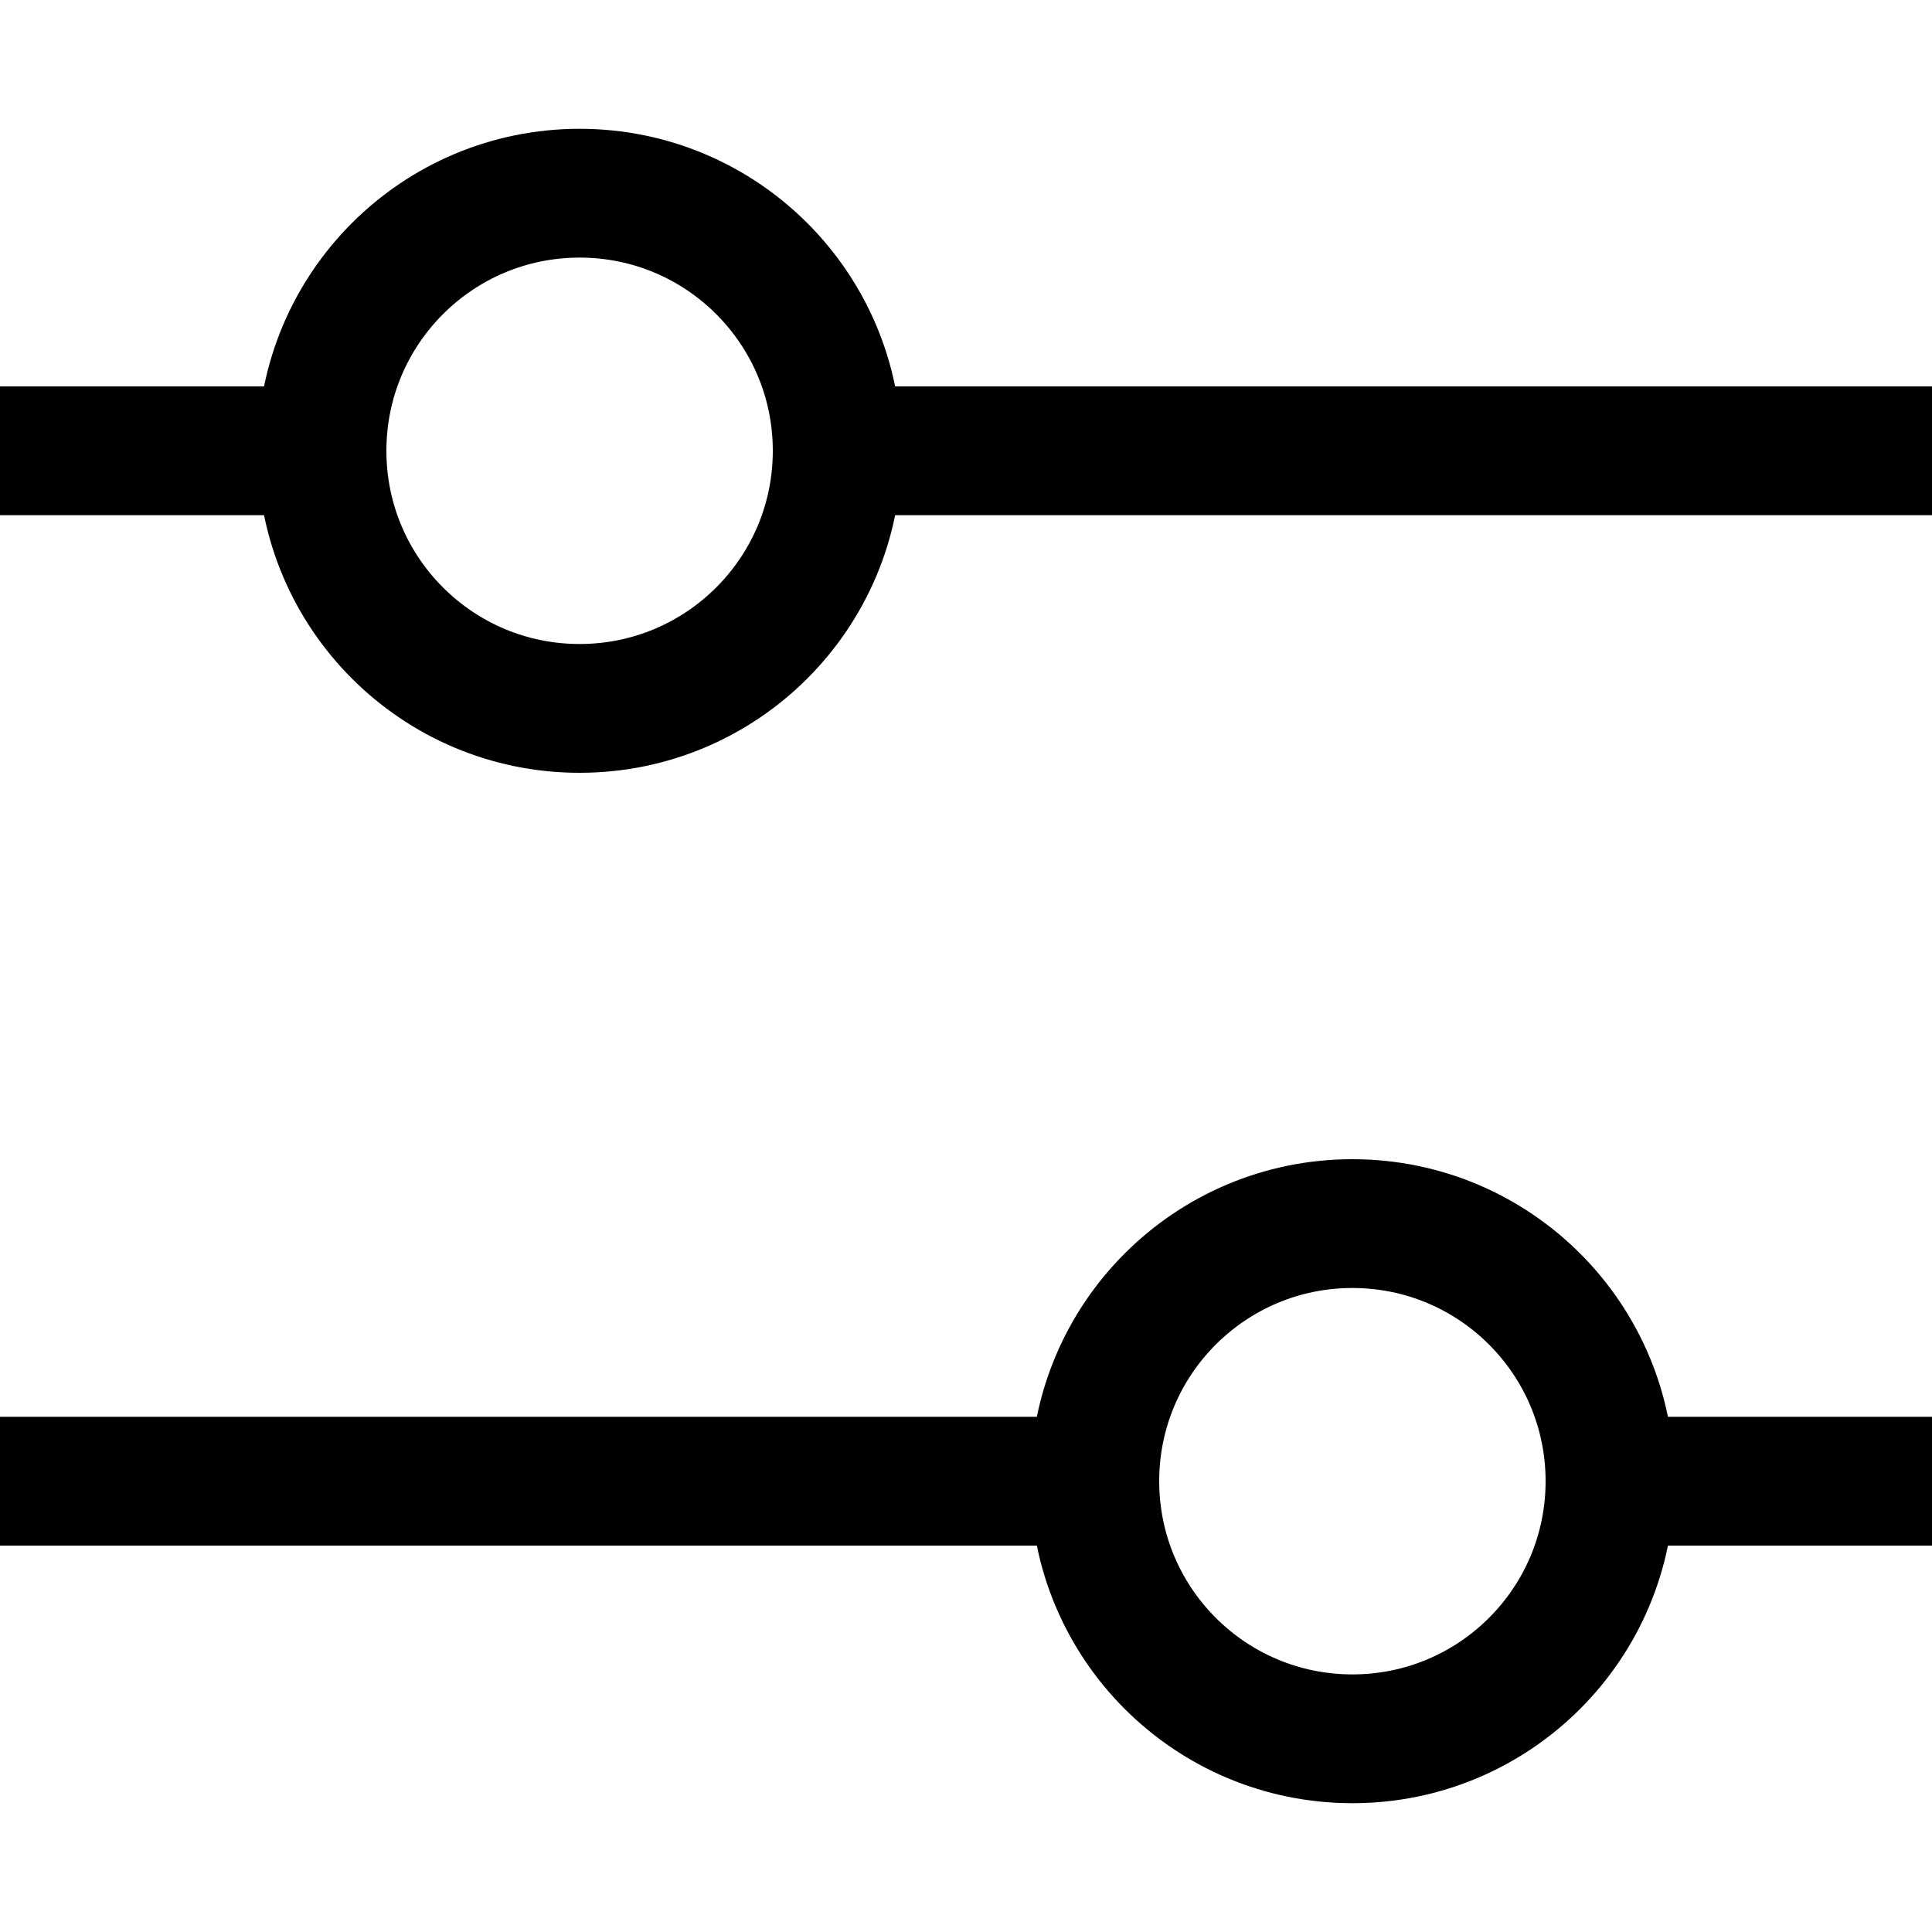 <?xml version="1.0" encoding="utf-8"?>
<svg width="800px" height="800px" viewBox="0 0 15 15" fill="none" xmlns="http://www.w3.org/2000/svg">
<path d="M15 3.5L6.5 3.5M6.5 3.5C6.5 2.395 5.605 1.5 4.5 1.5C3.395 1.5 2.5 2.395 2.5 3.5M6.5 3.5C6.5 4.605 5.605 5.5 4.5 5.5C3.395 5.5 2.5 4.605 2.5 3.5M2.5 3.5L0 3.5M15 11.5L12.5 11.5M12.5 11.5C12.5 10.395 11.605 9.5 10.5 9.5C9.395 9.5 8.5 10.395 8.5 11.5M12.5 11.5C12.5 12.605 11.605 13.5 10.5 13.5C9.395 13.5 8.5 12.605 8.5 11.5M8.5 11.5H1.27146e-07" stroke="#000000"/>
</svg>
